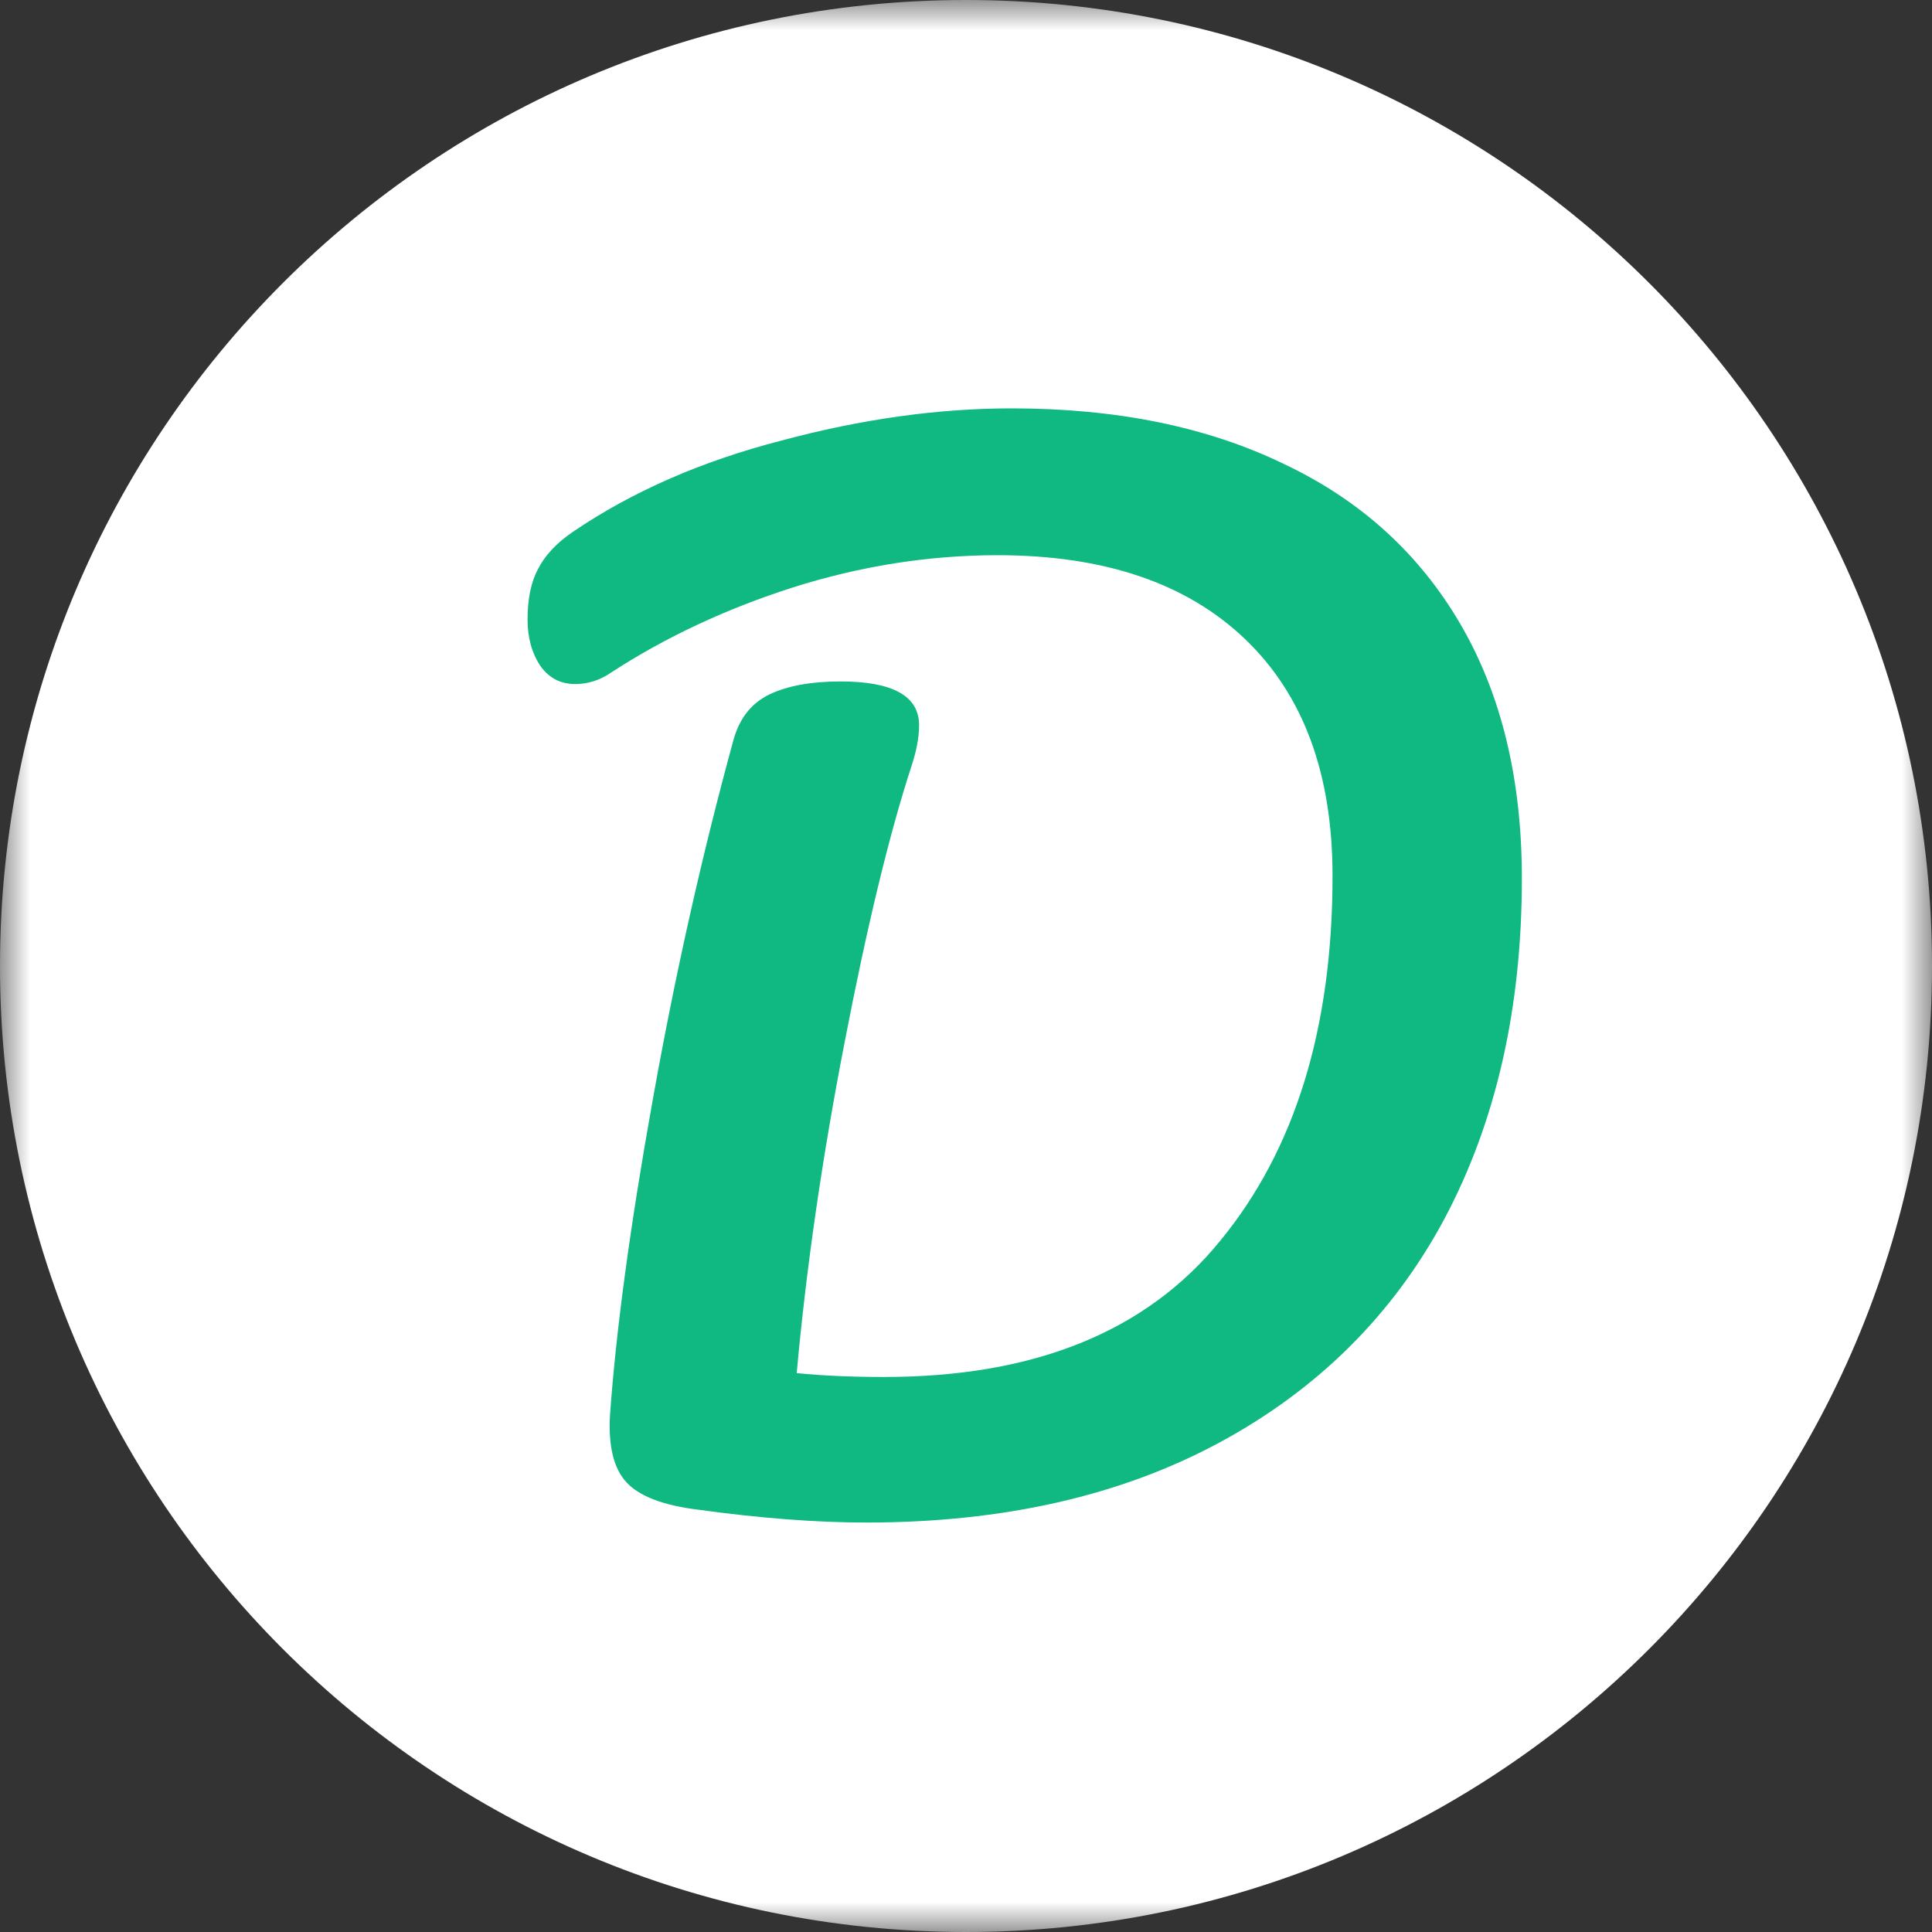 <svg width="32" height="32" viewBox="0 0 32 32" fill="none" xmlns="http://www.w3.org/2000/svg">
<rect x="0" y="0" width="32" height="32" fill="#333333" stroke="none"/>
<g clip-path="url(#clip0_1_2)">
<mask id="mask0_1_2" style="mask-type:luminance" maskUnits="userSpaceOnUse" x="0" y="0" width="32" height="32">
<path d="M32 0H0V32H32V0Z" fill="white"/>
</mask>
<g mask="url(#mask0_1_2)">
<path d="M16 32C24.837 32 32 24.837 32 16C32 7.163 24.837 0 16 0C7.163 0 0 7.163 0 16C0 24.837 7.163 32 16 32Z" fill="white"/>
<path d="M14.348 25.218C13.524 25.218 12.592 25.147 11.554 25.004C10.985 24.933 10.594 24.784 10.38 24.556C10.167 24.329 10.075 23.959 10.103 23.447C10.203 22.039 10.437 20.304 10.807 18.242C11.177 16.165 11.625 14.167 12.151 12.247C12.251 11.892 12.45 11.643 12.748 11.5C13.047 11.358 13.438 11.287 13.922 11.287C14.789 11.287 15.223 11.529 15.223 12.012C15.223 12.212 15.18 12.439 15.095 12.695C14.725 13.833 14.356 15.362 13.986 17.282C13.616 19.188 13.353 21.008 13.196 22.743C13.623 22.786 14.107 22.807 14.647 22.807C17.136 22.807 18.992 22.053 20.215 20.546C21.452 19.038 22.071 17.026 22.071 14.508C22.071 12.816 21.588 11.508 20.62 10.583C19.653 9.659 18.288 9.196 16.524 9.196C15.387 9.196 14.256 9.374 13.132 9.73C12.023 10.085 11.02 10.555 10.124 11.138C9.94 11.266 9.74 11.33 9.527 11.33C9.285 11.33 9.093 11.23 8.951 11.031C8.809 10.818 8.738 10.562 8.738 10.263C8.738 9.922 8.795 9.644 8.908 9.431C9.022 9.204 9.214 8.997 9.484 8.812C10.466 8.144 11.618 7.639 12.94 7.298C14.263 6.942 15.536 6.764 16.759 6.764C18.494 6.764 19.995 7.07 21.26 7.682C22.526 8.279 23.5 9.161 24.183 10.327C24.866 11.493 25.207 12.901 25.207 14.551C25.207 16.699 24.78 18.576 23.927 20.183C23.074 21.776 21.829 23.013 20.194 23.895C18.558 24.777 16.61 25.218 14.348 25.218Z" fill="#10B981"/>
</g>
</g>
<defs>
<clipPath id="clip0_1_2">
<rect width="32" height="32" fill="white"/>
</clipPath>
</defs>
</svg>
